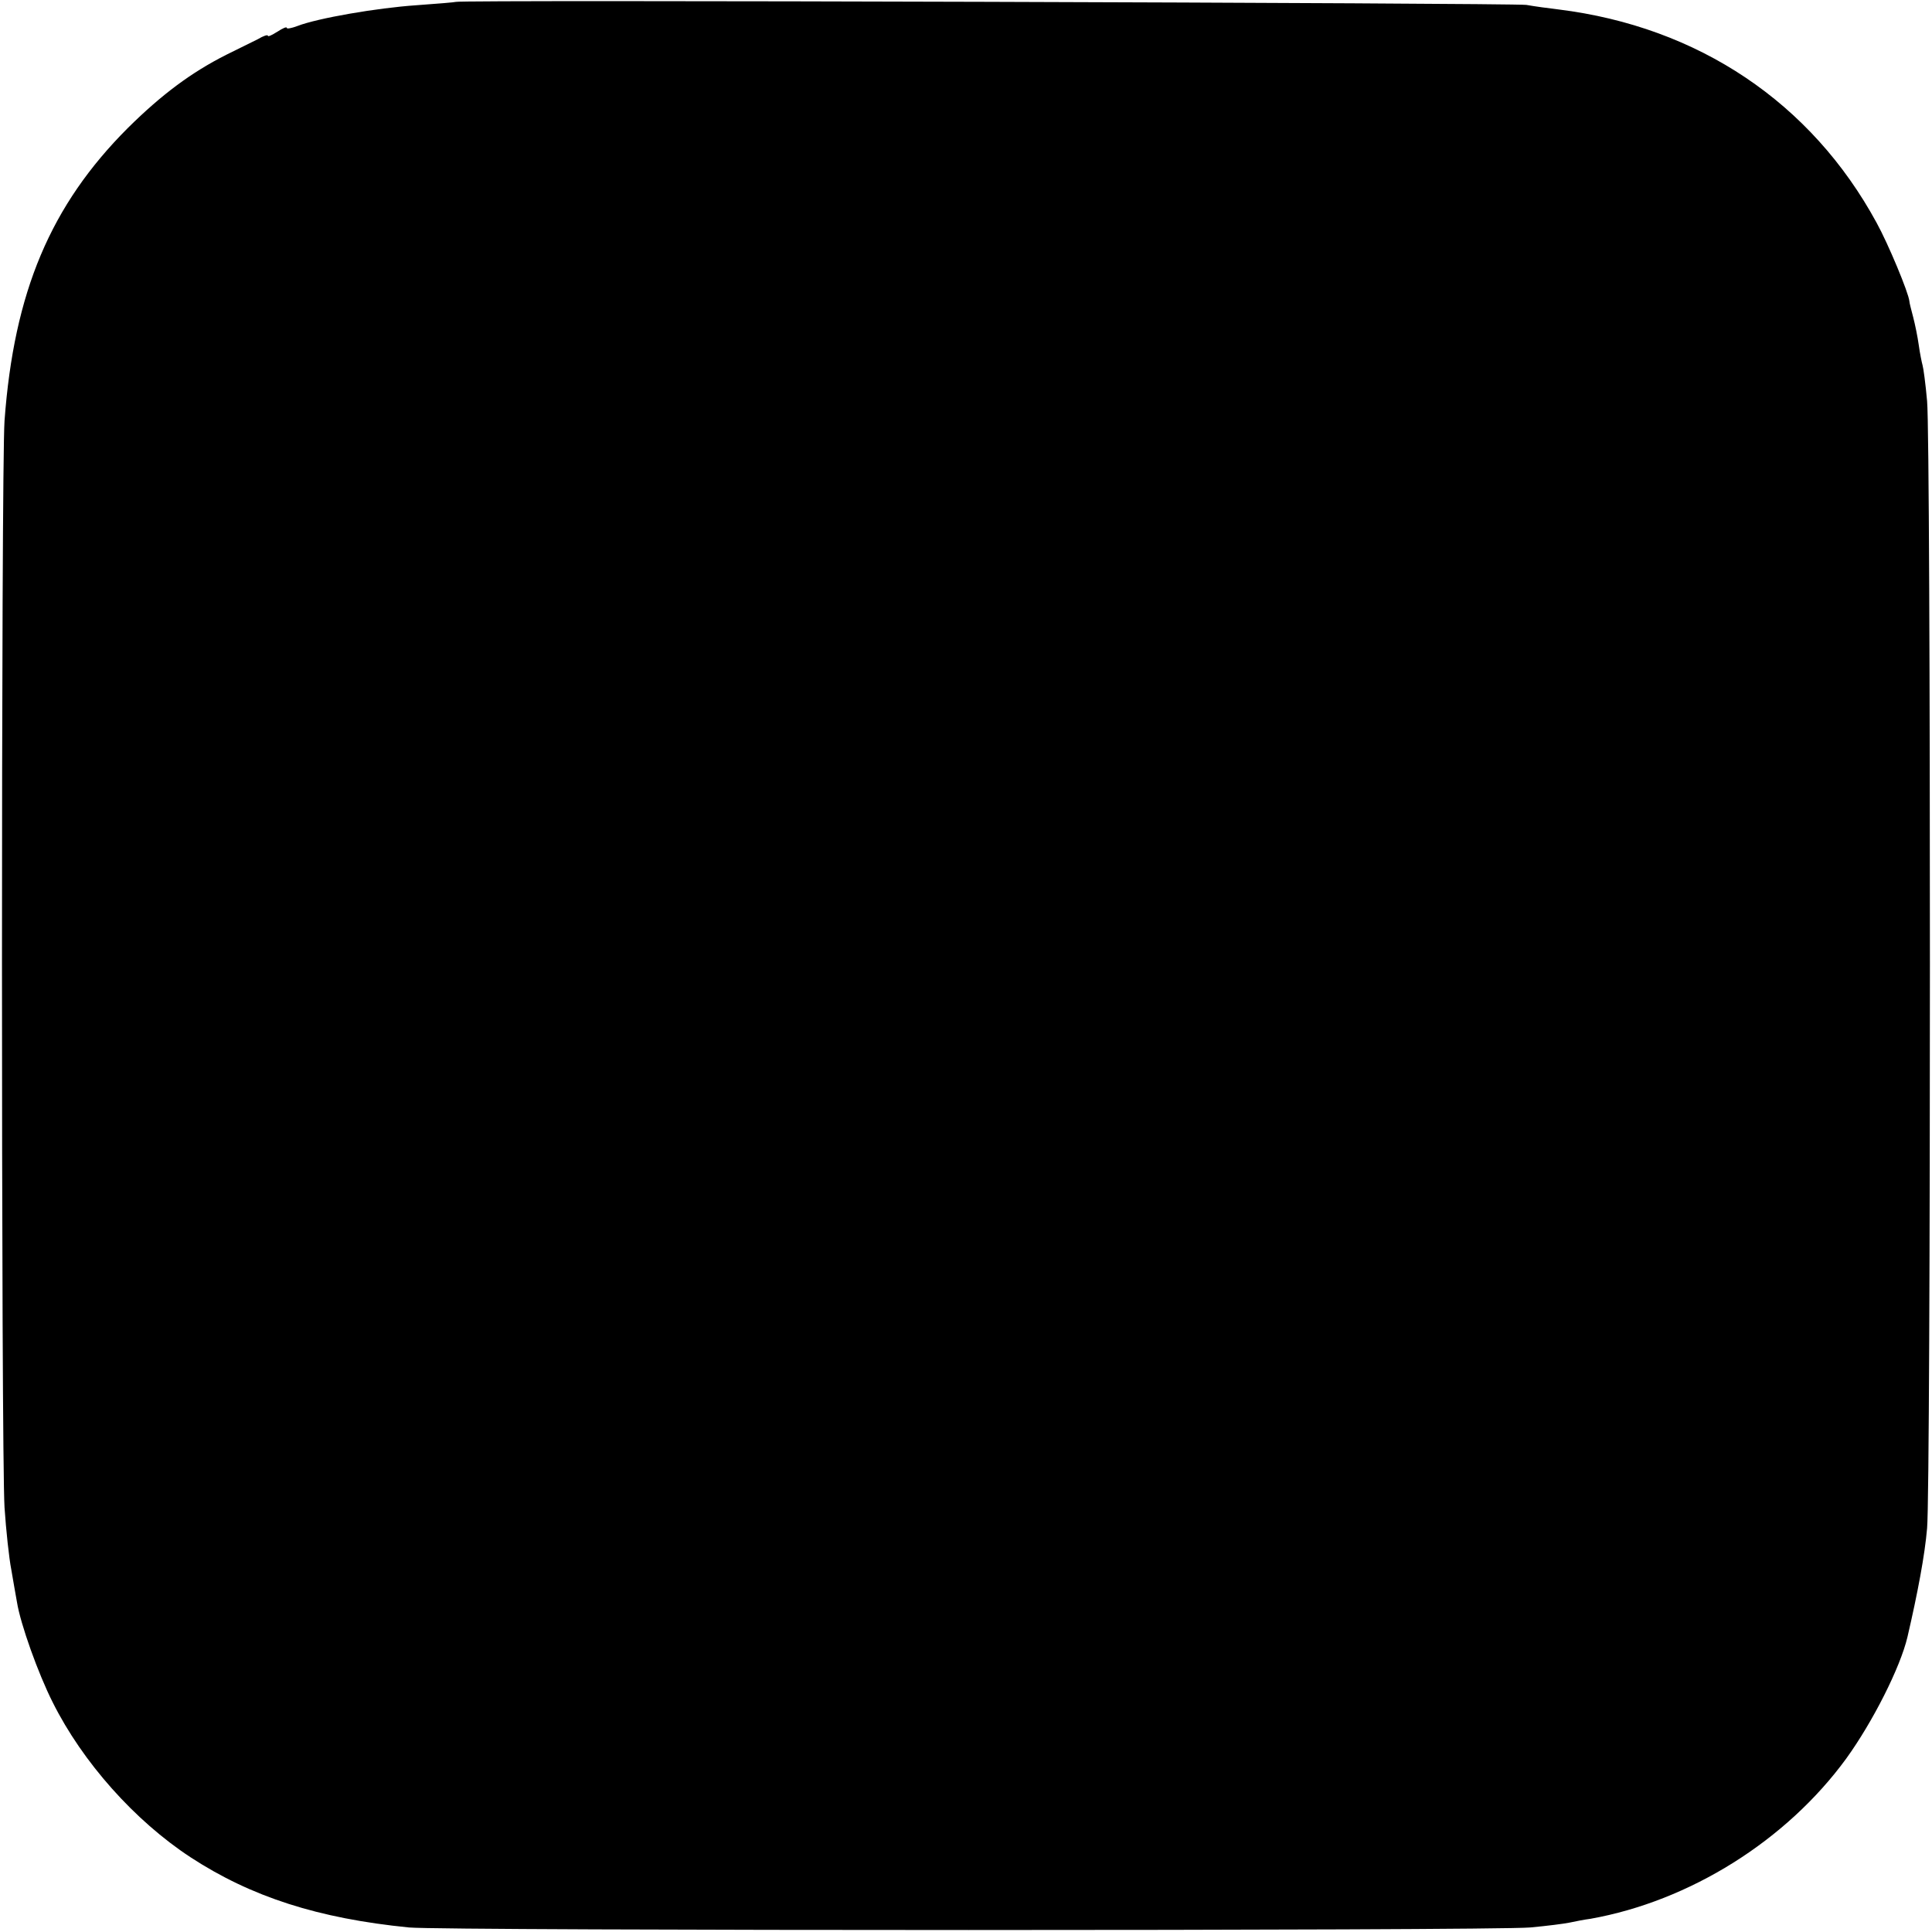 <?xml version="1.0" standalone="no"?>
<!DOCTYPE svg PUBLIC "-//W3C//DTD SVG 20010904//EN"
 "http://www.w3.org/TR/2001/REC-SVG-20010904/DTD/svg10.dtd">
<svg version="1.0" xmlns="http://www.w3.org/2000/svg"
 width="512pt" height="512pt" viewBox="0 0 512 512"
 preserveAspectRatio="xMidYMid meet">
<g transform="translate(0,512) scale(0.1,-0.1)"
fill="#000000" stroke="none">
<path d="M1208 5115 c-2 -1 -50 -5 -106 -9 -102 -7 -260 -34 -314 -55 -16 -6
-28 -8 -28 -5 0 4 -11 -1 -25 -10 -14 -9 -25 -14 -25 -11 0 4 -12 0 -27 -9
-16 -8 -53 -26 -83 -41 -93 -47 -171 -105 -261 -194 -205 -205 -302 -435 -327
-776 -9 -128 -9 -2734 0 -2880 4 -60 12 -135 18 -165 5 -30 12 -69 15 -86 9
-57 56 -189 95 -266 79 -158 217 -313 365 -410 161 -105 338 -162 579 -186 95
-9 2869 -9 2971 0 44 4 91 10 105 13 14 3 39 8 55 10 263 47 519 207 678 425
70 97 143 241 162 322 27 116 46 217 52 288 10 111 10 2880 0 2987 -4 46 -10
89 -12 95 -2 7 -7 31 -10 53 -3 22 -10 56 -15 75 -5 19 -10 38 -10 42 -2 22
-56 152 -87 208 -173 318 -472 519 -843 565 -25 3 -63 8 -85 12 -37 5 -2830
14 -2837 8z"/>
</g>
</svg>
